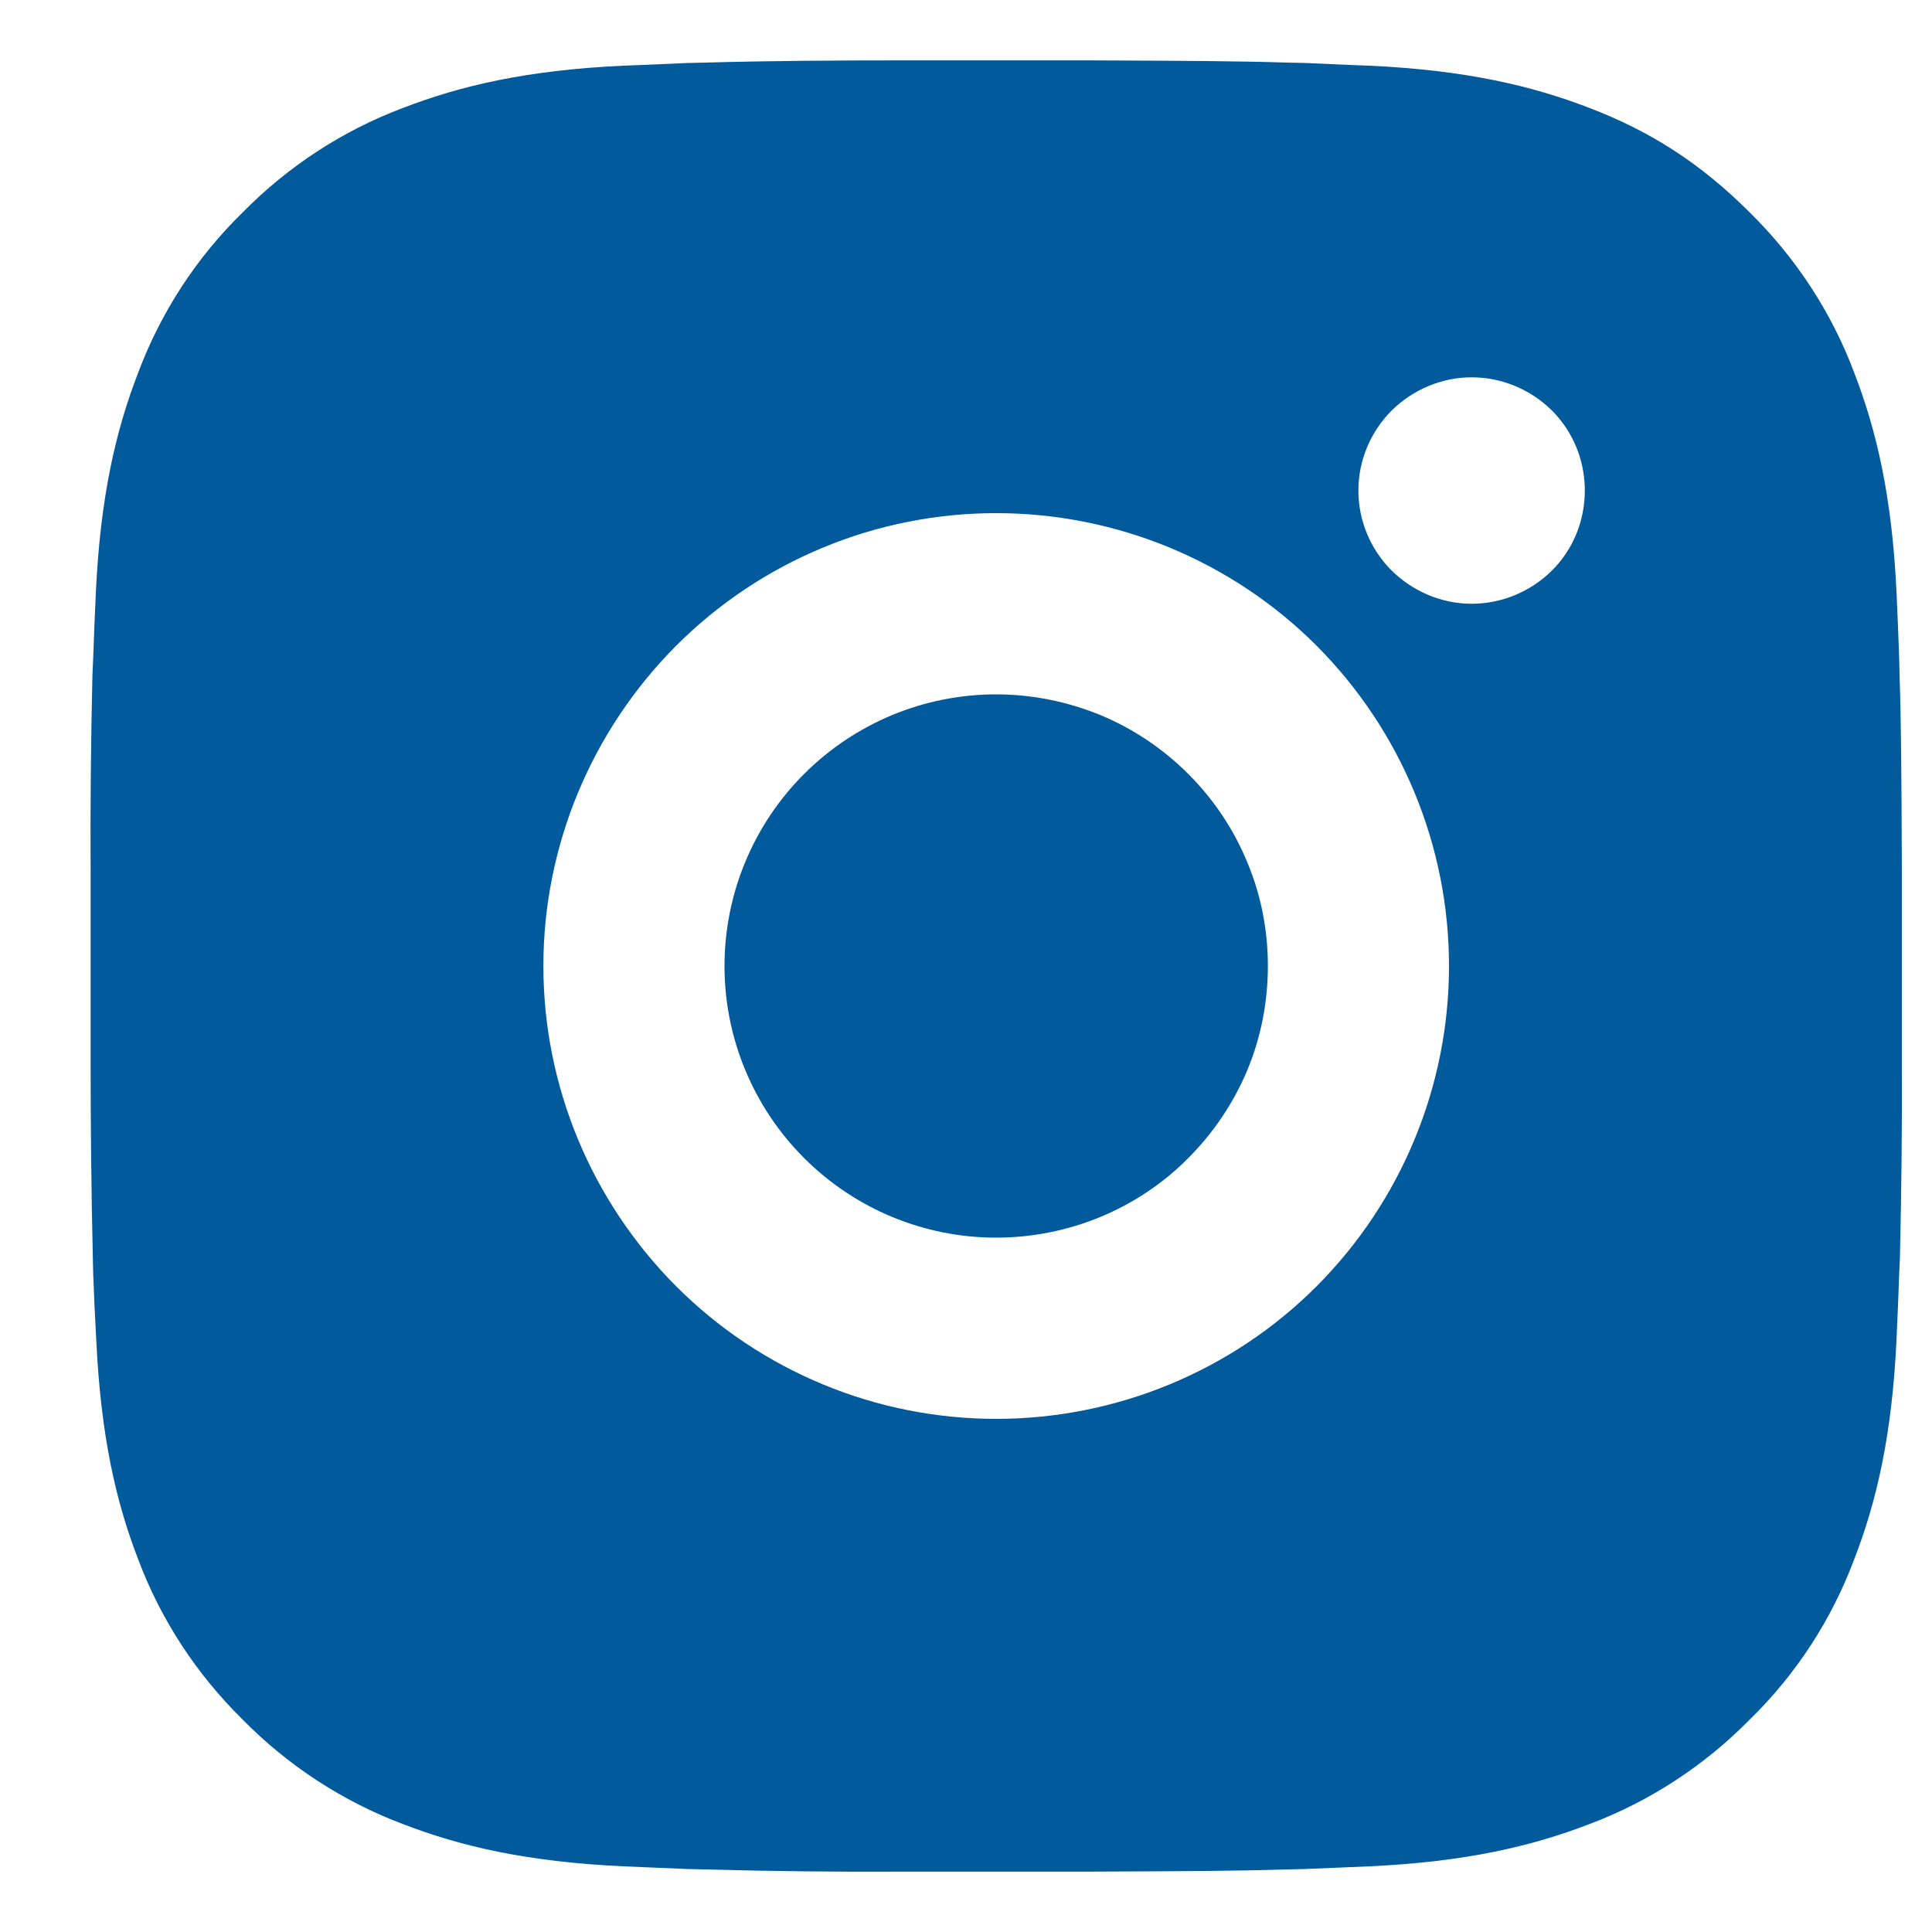 <?xml version="1.0" encoding="UTF-8"?>
<svg xmlns="http://www.w3.org/2000/svg" xmlns:xlink="http://www.w3.org/1999/xlink" width="20px" height="20px" viewBox="0 0 20 20" version="1.1">
<g id="surface1">
<path style=" stroke:none;fill-rule:nonzero;fill:rgb(0%,35.294%,61.176%);fill-opacity:1;" d="M 11.277 0.625 C 12.332 0.629 12.867 0.633 13.328 0.648 L 13.512 0.652 C 13.723 0.66 13.93 0.672 14.18 0.68 C 15.176 0.727 15.855 0.887 16.453 1.117 C 17.074 1.355 17.594 1.68 18.113 2.199 C 18.59 2.668 18.961 3.234 19.195 3.859 C 19.426 4.457 19.586 5.137 19.633 6.137 C 19.645 6.387 19.652 6.594 19.66 6.805 L 19.664 6.984 C 19.68 7.445 19.684 7.98 19.688 9.035 L 19.688 10.965 C 19.691 11.648 19.684 12.332 19.668 13.016 L 19.66 13.195 C 19.652 13.406 19.645 13.613 19.633 13.863 C 19.586 14.863 19.426 15.543 19.195 16.141 C 18.961 16.766 18.594 17.332 18.113 17.801 C 17.645 18.277 17.078 18.648 16.453 18.883 C 15.855 19.113 15.176 19.273 14.18 19.32 C 13.957 19.328 13.734 19.34 13.512 19.348 L 13.328 19.352 C 12.867 19.367 12.332 19.371 11.277 19.375 L 9.352 19.375 C 8.668 19.379 7.98 19.371 7.297 19.352 L 7.117 19.348 C 6.895 19.34 6.672 19.328 6.449 19.32 C 5.449 19.273 4.77 19.113 4.172 18.883 C 3.547 18.648 2.98 18.277 2.512 17.801 C 2.035 17.332 1.664 16.766 1.43 16.141 C 1.199 15.543 1.043 14.863 0.996 13.863 C 0.984 13.641 0.973 13.418 0.965 13.195 L 0.961 13.016 C 0.945 12.332 0.938 11.648 0.938 10.965 L 0.938 9.035 C 0.934 8.352 0.941 7.668 0.957 6.984 L 0.965 6.805 C 0.973 6.594 0.98 6.387 0.992 6.137 C 1.039 5.137 1.199 4.457 1.43 3.859 C 1.664 3.234 2.035 2.664 2.512 2.199 C 2.98 1.723 3.547 1.352 4.172 1.117 C 4.77 0.887 5.449 0.727 6.449 0.68 C 6.699 0.672 6.906 0.66 7.117 0.652 L 7.297 0.648 C 7.98 0.629 8.664 0.625 9.348 0.625 Z M 10.312 5.312 C 9.07 5.312 7.879 5.805 7 6.684 C 6.121 7.566 5.625 8.758 5.625 10 C 5.625 11.242 6.121 12.434 7 13.316 C 7.879 14.195 9.07 14.688 10.312 14.688 C 11.555 14.688 12.75 14.195 13.629 13.316 C 14.508 12.434 15 11.242 15 10 C 15 8.758 14.508 7.566 13.629 6.684 C 12.75 5.805 11.555 5.312 10.312 5.312 Z M 10.312 7.188 C 10.684 7.188 11.047 7.262 11.391 7.402 C 11.73 7.543 12.039 7.75 12.301 8.012 C 12.562 8.273 12.77 8.582 12.91 8.922 C 13.055 9.266 13.125 9.629 13.125 10 C 13.125 10.367 13.055 10.734 12.914 11.074 C 12.77 11.418 12.562 11.727 12.301 11.988 C 12.043 12.25 11.73 12.457 11.391 12.598 C 11.051 12.738 10.684 12.812 10.312 12.812 C 9.566 12.812 8.852 12.516 8.324 11.988 C 7.797 11.461 7.5 10.746 7.5 10 C 7.5 9.254 7.797 8.539 8.324 8.012 C 8.852 7.484 9.566 7.188 10.312 7.188 M 15.234 3.906 C 14.926 3.906 14.629 4.031 14.406 4.25 C 14.188 4.469 14.062 4.766 14.062 5.078 C 14.062 5.391 14.188 5.688 14.406 5.906 C 14.629 6.125 14.926 6.25 15.234 6.25 C 15.547 6.25 15.844 6.125 16.066 5.906 C 16.285 5.688 16.406 5.391 16.406 5.078 C 16.406 4.766 16.285 4.469 16.066 4.25 C 15.844 4.031 15.547 3.906 15.234 3.906 Z M 15.234 3.906 "/>
</g>
</svg>
